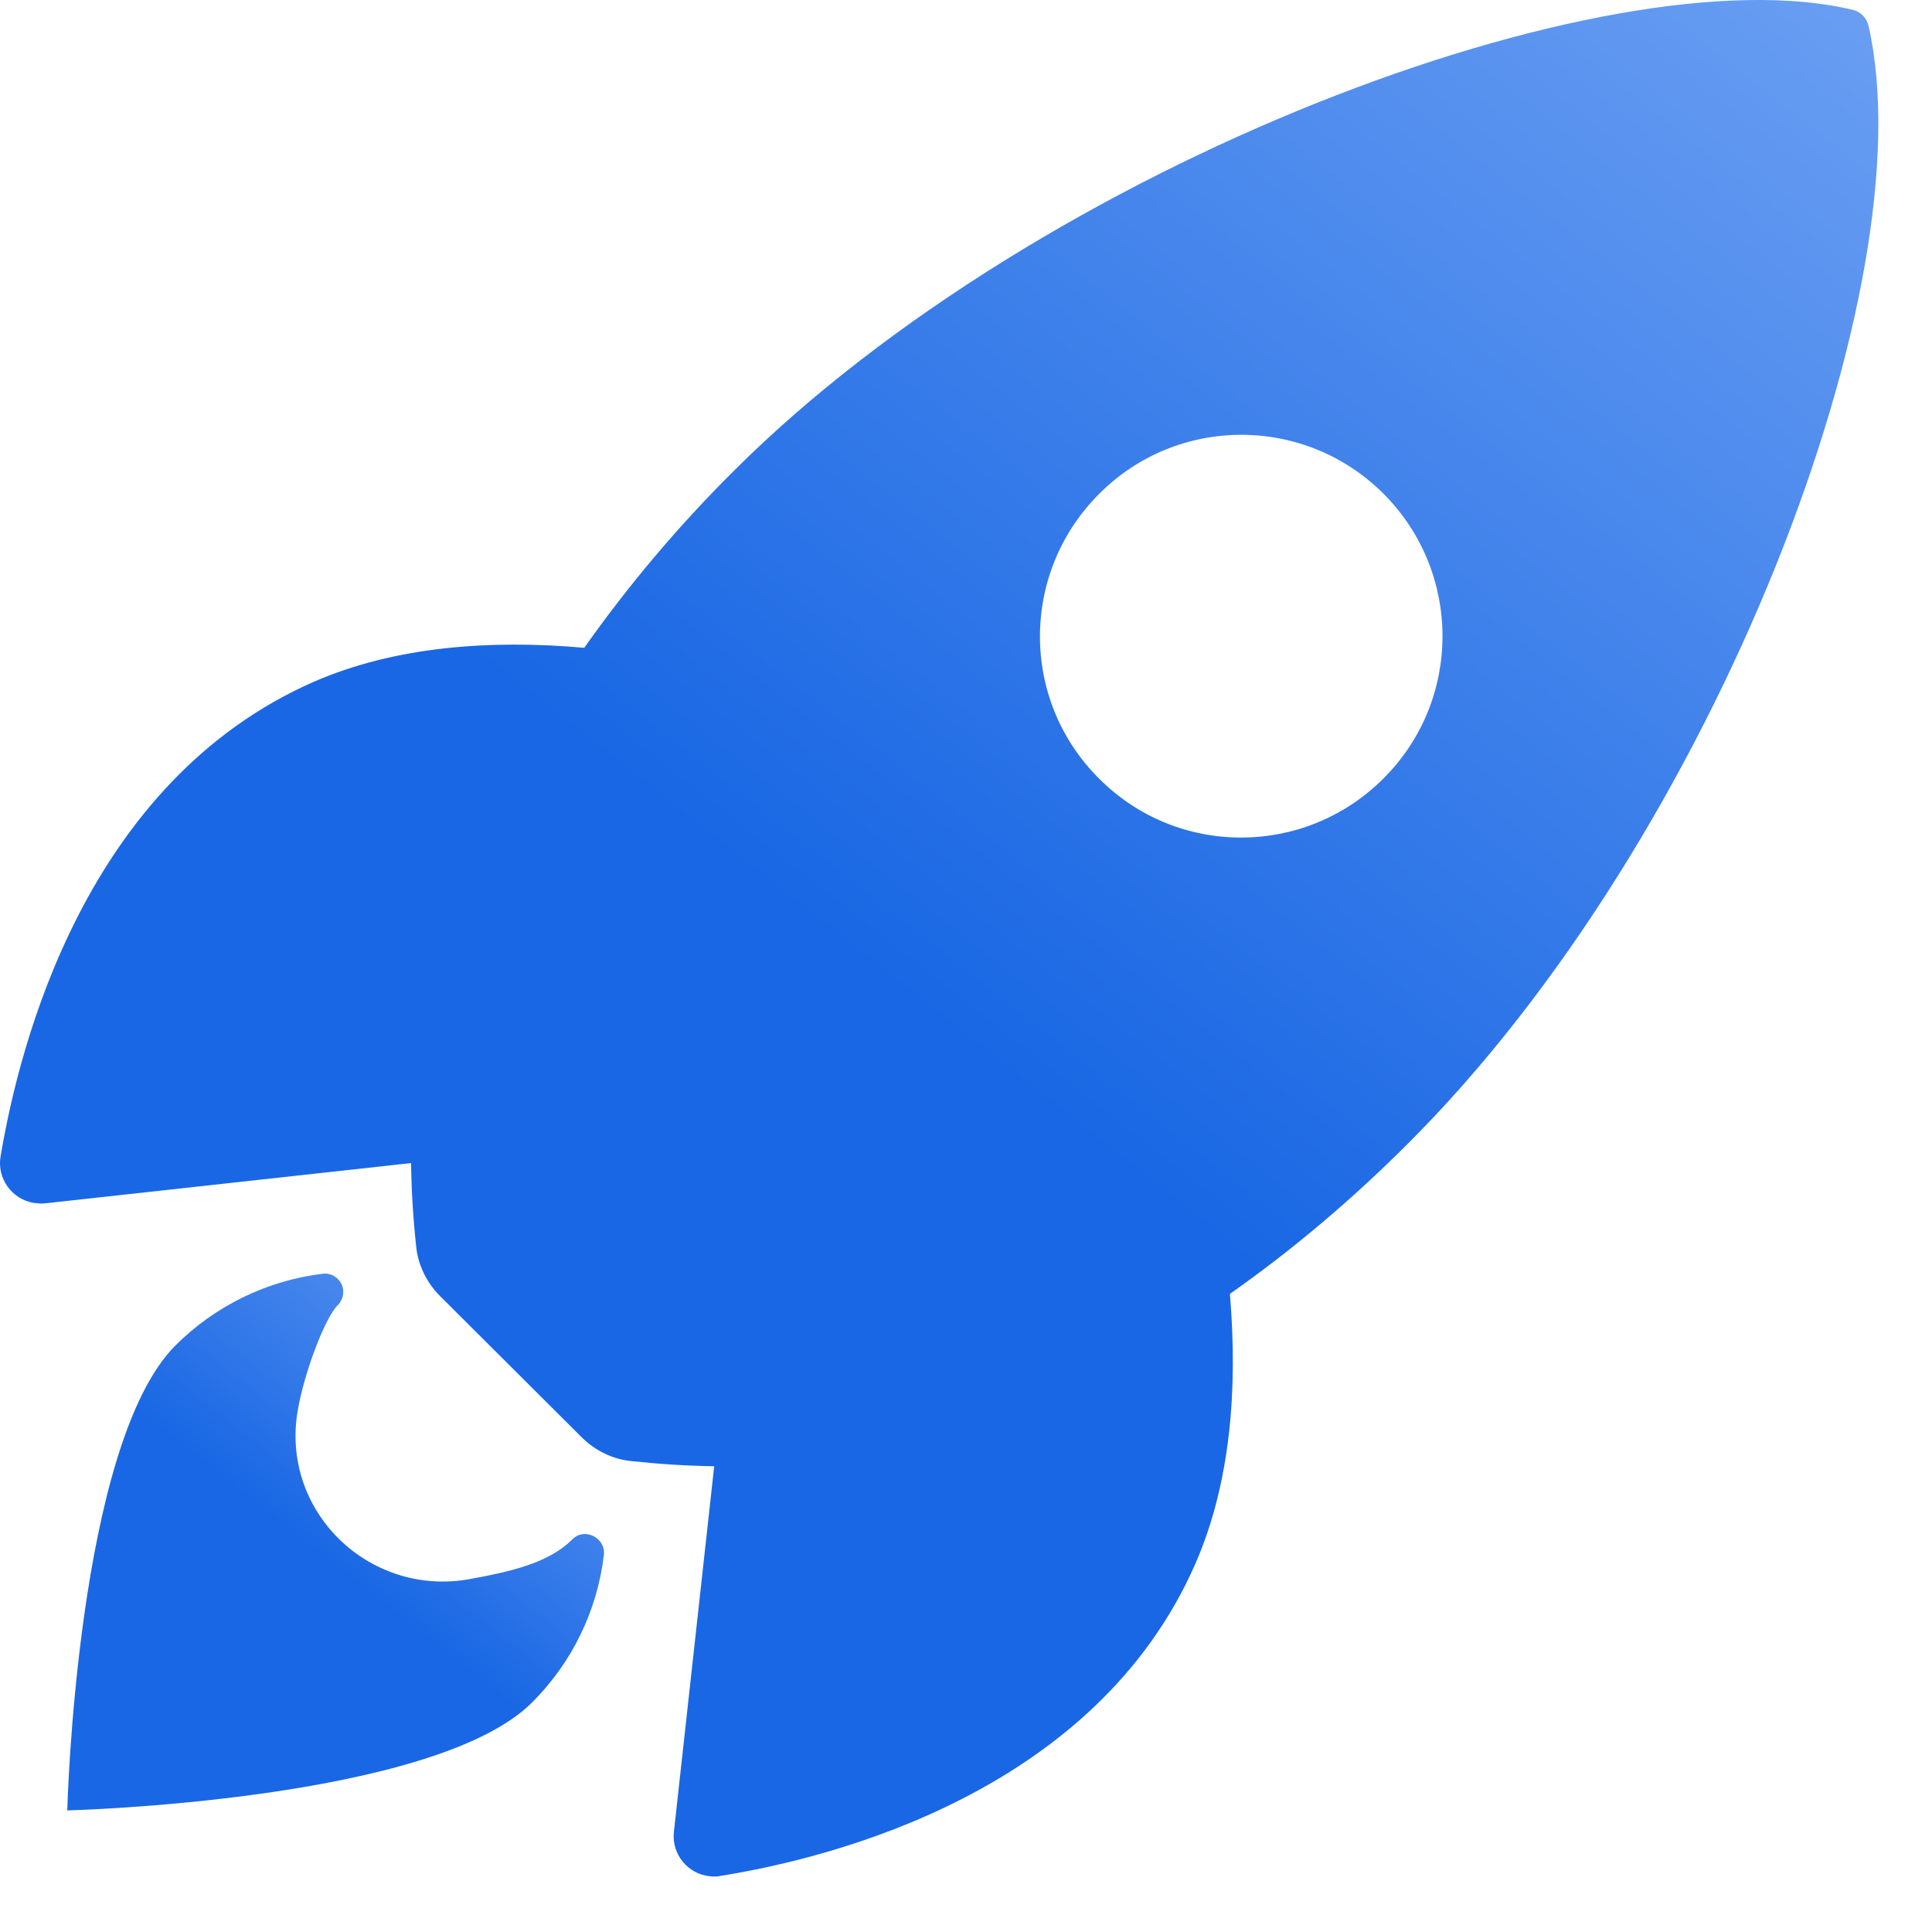 <?xml version="1.0" encoding="UTF-8"?> <svg xmlns="http://www.w3.org/2000/svg" width="27" height="27" viewBox="0 0 27 27" fill="none"><path d="M26.112 0.358C26.088 0.252 26.006 0.17 25.907 0.141C22.473 -0.697 14.545 2.292 10.25 6.586C9.483 7.348 8.786 8.174 8.165 9.053C6.84 8.936 5.516 9.036 4.385 9.528C1.198 10.928 0.272 14.59 0.008 16.161C-0.044 16.465 0.161 16.758 0.471 16.811C0.524 16.817 0.577 16.823 0.629 16.817L5.745 16.254C5.75 16.641 5.774 17.028 5.815 17.409C5.838 17.672 5.961 17.924 6.149 18.112L8.129 20.086C8.317 20.274 8.569 20.397 8.832 20.42C9.213 20.461 9.594 20.485 9.981 20.491L9.418 25.6C9.383 25.911 9.612 26.192 9.922 26.221C9.975 26.227 10.028 26.227 10.075 26.215C11.645 25.963 15.313 25.038 16.707 21.85C17.2 20.719 17.299 19.401 17.188 18.082C18.073 17.461 18.899 16.758 19.661 15.997C23.967 11.713 26.938 3.961 26.112 0.358ZM19.332 10.881C18.237 11.977 16.456 11.983 15.36 10.881C14.258 9.786 14.258 8.004 15.36 6.903C16.456 5.801 18.237 5.801 19.338 6.903C20.434 8.004 20.434 9.786 19.332 10.881Z" fill="url(#paint0_linear_652_427)"></path><path d="M7.995 21.516C7.672 21.838 7.157 21.962 6.536 22.073C5.141 22.307 3.911 21.106 4.163 19.7C4.256 19.167 4.543 18.417 4.719 18.241C4.819 18.141 4.825 17.977 4.725 17.878C4.667 17.819 4.59 17.79 4.508 17.801C3.729 17.895 3.002 18.253 2.452 18.803C1.069 20.186 0.94 25.301 0.94 25.301C0.94 25.301 6.061 25.172 7.438 23.79C7.995 23.233 8.346 22.512 8.44 21.727C8.463 21.487 8.165 21.34 7.995 21.516Z" fill="url(#paint1_linear_652_427)"></path><defs><linearGradient id="paint0_linear_652_427" x1="41.391" y1="-10.244" x2="18.645" y2="18.706" gradientUnits="userSpaceOnUse"><stop stop-color="#B2D0FF"></stop><stop offset="1" stop-color="#1967E4"></stop></linearGradient><linearGradient id="paint1_linear_652_427" x1="12.768" y1="14.868" x2="6.259" y2="23.143" gradientUnits="userSpaceOnUse"><stop stop-color="#B2D0FF"></stop><stop offset="1" stop-color="#1967E4"></stop></linearGradient></defs></svg> 